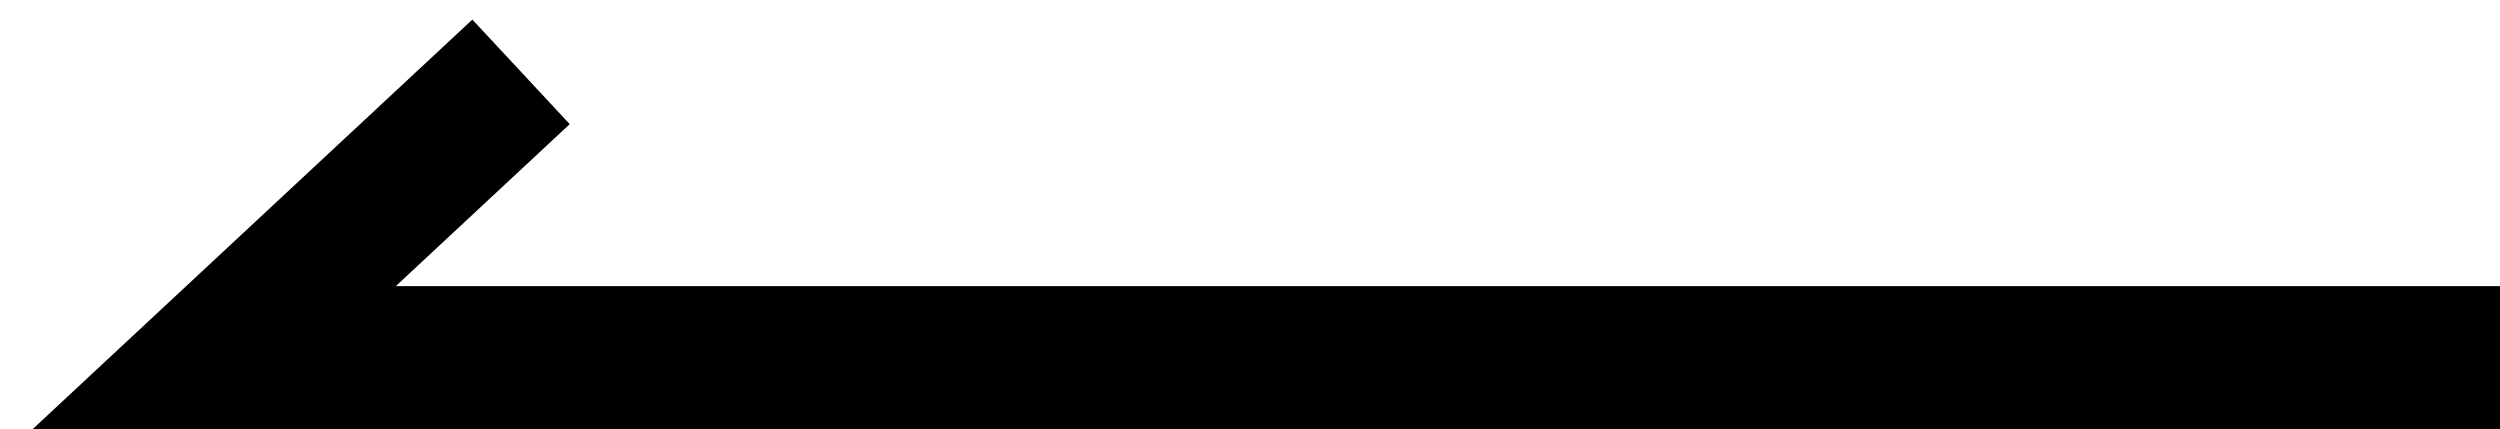 <svg width="35" height="6" viewBox="0 0 35 6" fill="none" xmlns="http://www.w3.org/2000/svg">
<g id="&#227;&#131;&#145;&#227;&#130;&#185; 41 1" clip-path="url(#clip0_8_842)">
<path id="&#227;&#131;&#145;&#227;&#130;&#185; 41" d="M0.459 6.006H35V4.006H5.541L7.976 1.738L6.613 0.274L0.459 6.006Z" fill="black"/>
</g>
<defs>
<clipPath id="clip0_8_842">
<rect width="34.541" height="5.732" fill="white" transform="matrix(-1 0 0 1 35 0.274)"/>
</clipPath>
</defs>
</svg>
